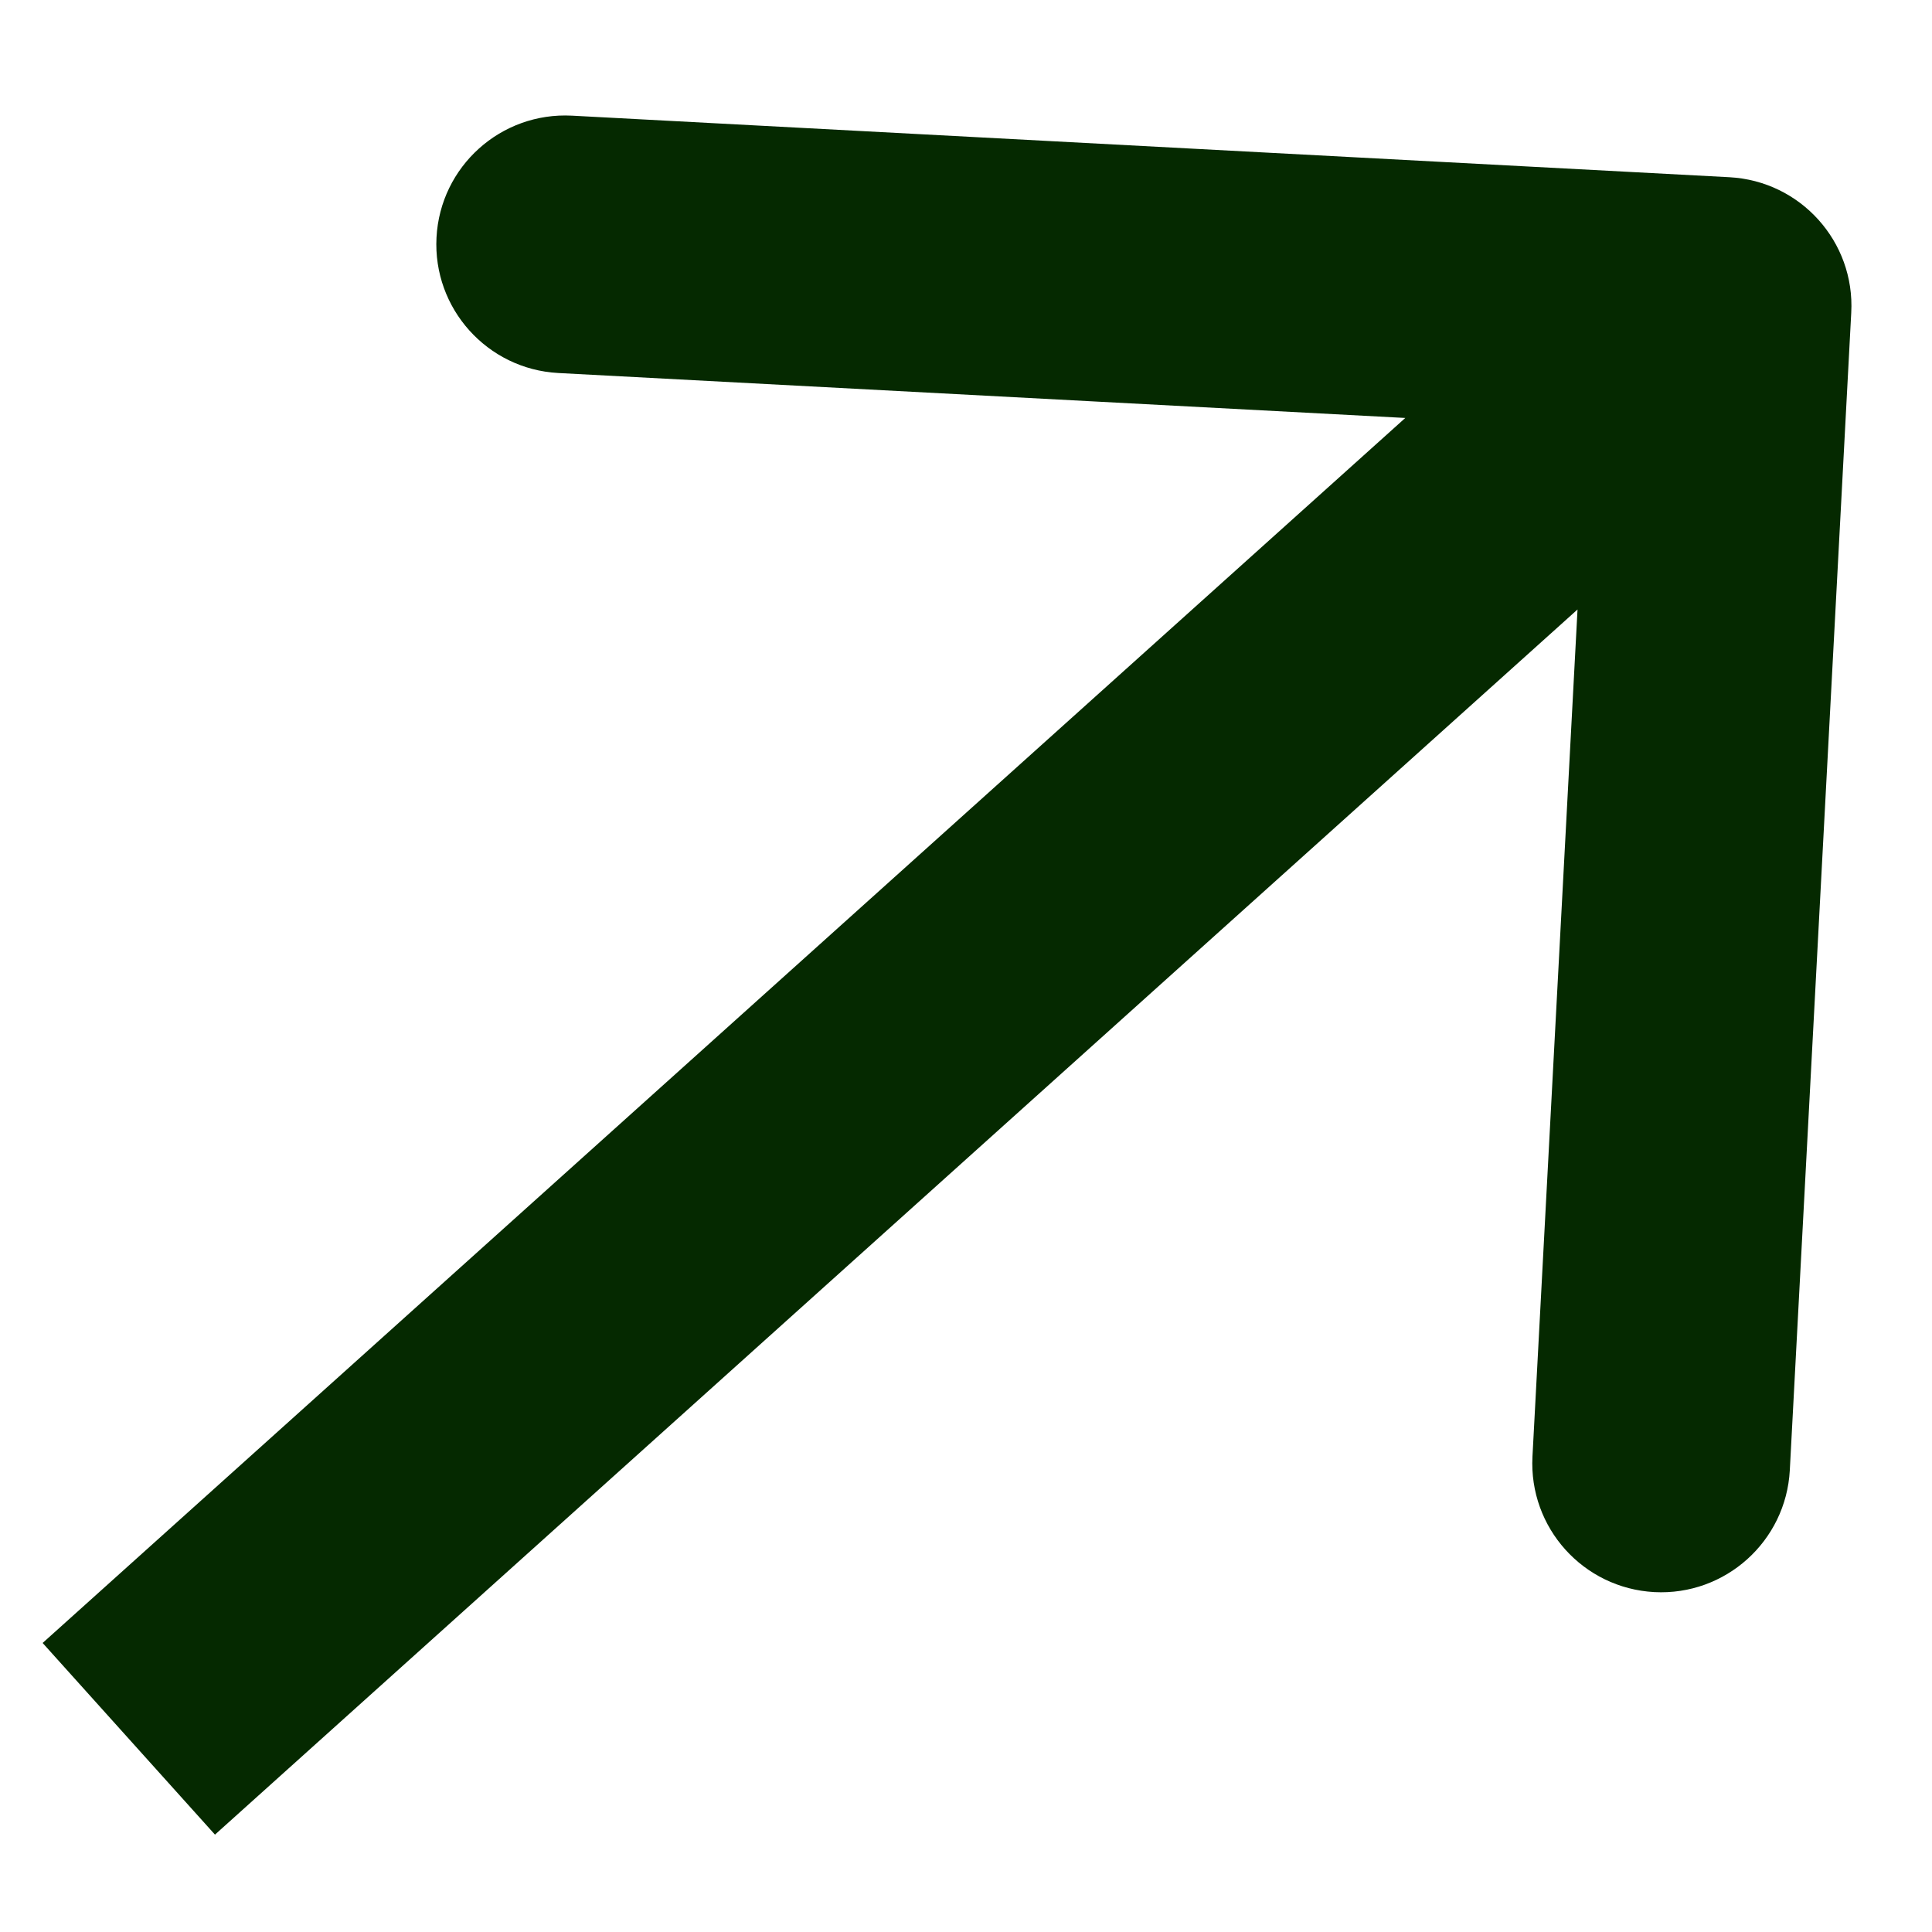 <svg width="15" height="15" viewBox="0 0 15 15" fill="none" xmlns="http://www.w3.org/2000/svg">
<path d="M14.373 2.428C14.403 1.876 13.979 1.406 13.428 1.376L4.441 0.898C3.889 0.869 3.418 1.292 3.389 1.844C3.36 2.395 3.783 2.866 4.334 2.896L12.323 3.32L11.898 11.309C11.869 11.861 12.292 12.331 12.844 12.361C13.395 12.39 13.866 11.967 13.896 11.415L14.373 2.428ZM1.669 14.244L14.043 3.118L12.706 1.631L0.331 12.756L1.669 14.244Z" fill="#052900"/>
</svg>
